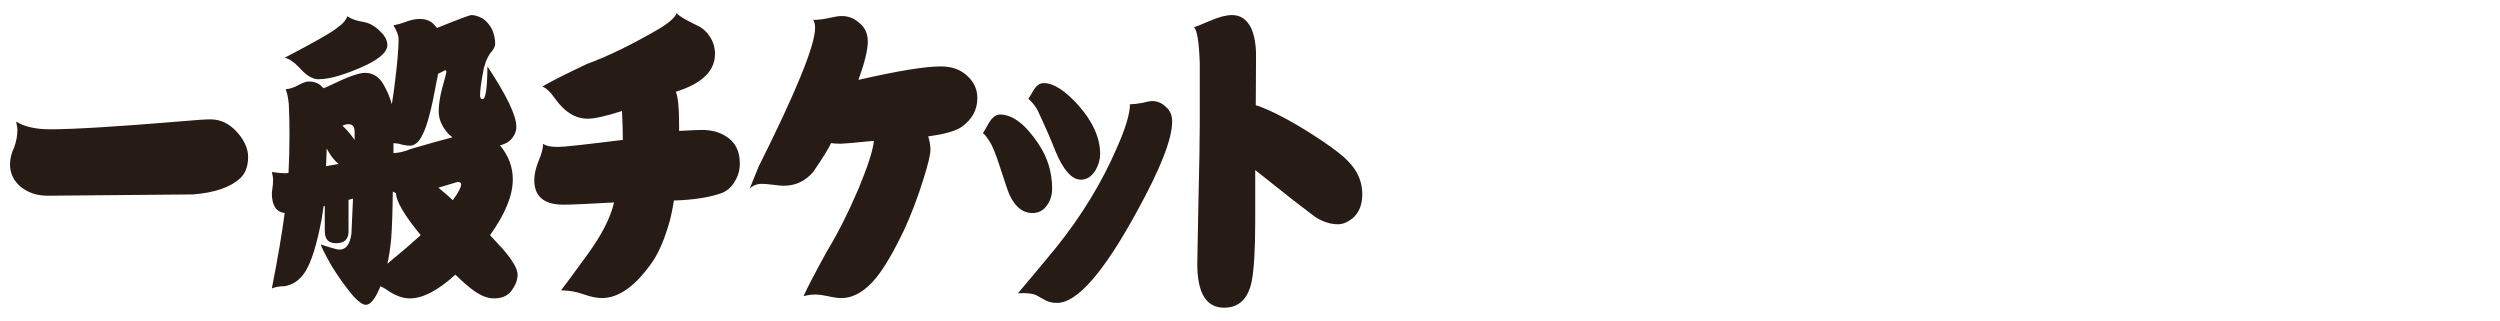 <?xml version="1.0" encoding="UTF-8"?><svg id="b" xmlns="http://www.w3.org/2000/svg" width="748" height="96" viewBox="0 0 748 96"><defs><style>.e{opacity:0;}.e,.f{stroke-width:0px;}.f{fill:#261b15;}</style></defs><g id="c"><g id="d"><rect class="e" width="748" height="96"/><path class="f" d="m63,35.712c-1.536,0-4.416.191-8.641.575-19.264,1.601-32.385,2.4-39.359,2.4-4.289,0-7.681-.768-10.176-2.304.255,1.151.384,1.92.384,2.304,0,1.857-.321,3.648-.96,5.376-.833,1.728-1.248,3.425-1.248,5.088,0,2.688,1.056,4.929,3.168,6.72,2.239,1.793,4.928,2.688,8.063,2.688s17.631-.128,43.488-.384c6.528-.512,11.264-2.144,14.208-4.896,1.536-1.472,2.304-3.583,2.304-6.336,0-2.559-1.185-5.119-3.552-7.68-2.241-2.367-4.8-3.552-7.68-3.552Zm83.616,34.655c4.543-6.336,6.815-11.903,6.815-16.704,0-3.711-1.281-7.104-3.84-10.176,1.279-.319,2.271-.8,2.976-1.439,1.28-1.216,1.921-2.593,1.921-4.128,0-3.327-2.881-9.344-8.641-18.049-.064,6.528-.544,9.792-1.439,9.792-.514,0-.769-.384-.769-1.151,0-1.279.255-3.36.769-6.24.384-2.559,1.118-4.64,2.208-6.24,1.022-1.151,1.535-2.111,1.535-2.88,0-1.407-.287-2.815-.863-4.224-.769-1.536-1.762-2.688-2.977-3.456-1.216-.64-2.304-.96-3.264-.96-.513,0-3.936,1.281-10.272,3.84-.32-.384-.672-.769-1.056-1.152-1.024-1.022-2.399-1.536-4.128-1.536-1.344,0-2.817.321-4.416.96-1.024.385-2.177.705-3.456.96,1.023,1.665,1.536,3.041,1.536,4.129,0,2.688-.321,6.624-.96,11.808-.257,2.368-.609,4.929-1.056,7.68-.514-1.92-1.312-3.84-2.4-5.76-1.344-2.432-3.232-3.648-5.664-3.648-1.792,0-5.184,1.217-10.176,3.648-.769.384-1.505.705-2.208.96-.129-.127-.257-.255-.384-.384-.96-1.088-2.337-1.632-4.128-1.632-.641,0-1.633.353-2.977,1.056-1.344.768-2.625,1.185-3.84,1.248.447,1.024.768,2.561.96,4.608.128,2.752.192,5.696.192,8.832,0,4.16-.097,8.032-.288,11.615-.384.064-.672.097-.864.097-1.089,0-2.465-.128-4.128-.385.255,1.025.384,1.762.384,2.208,0,.96-.129,2.337-.384,4.128,0,3.648,1.279,5.633,3.84,5.952-.768,5.952-2.049,13.474-3.84,22.561,1.088-.448,2.335-.672,3.744-.672,2.559-.385,4.64-1.824,6.24-4.32,1.855-2.943,3.487-8.16,4.896-15.648.192-1.087.384-2.399.576-3.936.062,0,.191-.031.384-.096v7.392c0,1.344.288,2.304.864,2.88.512.576,1.344.864,2.496.864s2.047-.255,2.688-.769c.704-.639,1.057-1.503,1.057-2.592v-9.6c.446-.128.896-.255,1.344-.384-.129,3.2-.288,6.72-.48,10.56-.448,3.137-1.632,4.704-3.552,4.704-.641,0-2.496-.512-5.568-1.536,0,.513,1.088,2.688,3.265,6.528,2.111,3.392,4.255,6.367,6.432,8.928,1.6,1.729,2.847,2.592,3.744,2.592,1.344,0,2.72-1.665,4.128-4.992.063-.191.128-.384.192-.575.575.255,1.119.543,1.632.863,2.559,1.855,4.959,2.784,7.2,2.784,3.902,0,8.447-2.368,13.632-7.104,2.239,2.175,4.128,3.807,5.664,4.896,2.111,1.472,4.063,2.208,5.855,2.208,2.112,0,3.744-.608,4.896-1.824,1.472-1.792,2.208-3.552,2.208-5.279s-1.505-4.32-4.513-7.776c-1.151-1.279-2.399-2.623-3.743-4.032Zm-49.057-20.64c.063-1.663.128-3.423.192-5.28.384.705.831,1.44,1.344,2.208.704.96,1.44,1.761,2.208,2.4-1.281.256-2.529.479-3.744.672Zm8.544-7.872c-.575-.831-1.28-1.728-2.111-2.688-.514-.576-1.024-1.088-1.536-1.536.639-.32,1.248-.48,1.824-.48,1.215,0,1.823.769,1.823,2.304v2.4Zm11.616.96c.512.064,1.056.129,1.632.192,1.215.384,2.305.575,3.265.575,1.535,0,2.815-1.118,3.84-3.359,1.344-2.56,2.72-7.776,4.128-15.648.191-.831.351-1.663.479-2.496.576-.255,1.28-.607,2.112-1.056.255,0,.384.129.384.384,0,.384-.448,2.146-1.344,5.28-.641,2.561-.96,4.8-.96,6.72,0,2.241.96,4.449,2.88,6.624.384.384.8.736,1.248,1.057-3.009.768-7.137,1.92-12.384,3.456-2.049.832-3.809,1.247-5.28,1.247v-2.976Zm-1.824,36.096c.512-2.239.896-4.735,1.152-7.487.255-3.456.415-8.16.48-14.112.319.192.639.353.96.479,0,2.369,2.463,6.562,7.392,12.576-2.688,2.434-6.017,5.28-9.984,8.544Zm19.584-19.008c-1.024-.96-2.111-1.92-3.264-2.88-.384-.319-.736-.607-1.056-.864,1.728-.511,3.647-1.087,5.76-1.728.703,0,1.056.256,1.056.768,0,.833-.832,2.4-2.496,4.704Zm-40.224-36.191c3.456,0,8.287-1.44,14.496-4.32,4.095-2.048,6.144-3.999,6.144-5.856,0-1.406-.672-2.751-2.016-4.031-1.601-1.664-3.36-2.655-5.28-2.977-1.792-.255-3.359-.8-4.704-1.632-.384,1.152-1.28,2.208-2.688,3.168-1.474,1.344-6.816,4.416-16.032,9.216,1.279.257,2.688,1.186,4.224,2.784,2.112,2.433,4.063,3.648,5.856,3.648Zm121.974,17.088c-1.981-1.28-4.375-1.92-7.183-1.92-1.046,0-3.33.096-6.853.288.055-6.207-.275-10.112-.99-11.713,7.814-2.431,11.724-6.207,11.724-11.327,0-1.855-.496-3.553-1.486-5.089-.991-1.535-2.175-2.623-3.55-3.264-3.744-1.791-5.891-3.072-6.44-3.84-.495,1.344-2.312,2.944-5.448,4.8-8.037,4.673-15.137,8.129-21.301,10.368-6.77,3.201-11.257,5.472-13.457,6.816,1.101.32,2.394,1.535,3.88,3.647,2.808,3.969,6.054,5.952,9.742,5.952,2.036,0,5.449-.768,10.237-2.304.165,3.393.248,6.272.248,8.64-11.229,1.408-17.696,2.112-19.401,2.112-2.202,0-3.688-.319-4.459-.96,0,1.408-.468,3.168-1.403,5.279-.825,2.112-1.238,3.97-1.238,5.568,0,4.929,2.917,7.392,8.751,7.392,2.201,0,7.237-.223,15.109-.672-.991,4.48-3.633,9.665-7.926,15.553-3.744,5.184-6.386,8.767-7.926,10.752,2.256,0,4.485.384,6.687,1.151,2.147.769,3.99,1.152,5.532,1.152,5.118,0,10.209-3.681,15.273-11.04,1.87-2.815,3.521-6.72,4.953-11.712.55-2.048.991-4.191,1.321-6.433,5.779-.191,10.43-.896,13.953-2.111,1.87-.64,3.302-1.855,4.293-3.648.99-1.599,1.485-3.359,1.485-5.279,0-3.776-1.376-6.495-4.128-8.16Zm72.223-18.048c-1.981-1.921-4.651-2.881-8.008-2.881-4.679,0-12.88,1.345-24.604,4.032,1.871-5.119,2.808-8.959,2.808-11.52,0-2.305-.826-4.128-2.477-5.473-1.542-1.406-3.303-2.111-5.284-2.111-.881,0-2.146.191-3.798.575-1.707.385-3.303.576-4.788.576.384.576.577,1.377.577,2.4,0,5.184-5.642,19.041-16.925,41.568-1.046,2.561-1.927,4.736-2.642,6.527.991-.96,2.201-1.439,3.633-1.439.88,0,2.009.096,3.385.288,1.486.191,2.531.287,3.138.287,3.521,0,6.467-1.375,8.834-4.128,2.807-4.095,4.595-6.975,5.366-8.64.77.129,1.733.192,2.89.192.77,0,4.072-.288,9.907-.864-.221,2.688-1.763,7.488-4.624,14.4-3.137,7.296-6.33,13.6-9.576,18.911-3.303,6.017-5.587,10.4-6.853,13.152,1.266-.321,2.448-.479,3.55-.479.936,0,2.174.158,3.715.479,1.596.384,2.944.576,4.046.576,3.687,0,7.21-2.081,10.567-6.24,2.366-2.943,5.091-7.615,8.174-14.016,2.146-4.671,4.072-9.728,5.779-15.168,1.431-4.544,2.146-7.52,2.146-8.929,0-1.279-.221-2.623-.661-4.031,4.898-.64,8.257-1.6,10.072-2.88,3.082-2.24,4.624-5.089,4.624-8.545,0-2.623-.991-4.831-2.973-6.623Zm23.943,38.495c.936-1.406,1.403-3.007,1.403-4.8,0-4.862-1.35-9.312-4.045-13.344-3.909-5.888-7.761-8.832-11.559-8.832-1.212,0-2.312.832-3.303,2.496-1.046,1.856-1.651,2.88-1.816,3.072.605.384,1.431,1.473,2.477,3.264.661,1.281,1.431,3.232,2.312,5.856.274.768.99,2.944,2.146,6.527,1.705,5.505,4.347,8.256,7.926,8.256,1.87,0,3.356-.831,4.458-2.496Zm-2.973-28.319c2.366,5.057,4.155,9.152,5.367,12.288,2.365,5.696,4.897,8.544,7.595,8.544,1.761,0,3.22-.928,4.376-2.784.936-1.599,1.403-3.231,1.403-4.896,0-4.8-2.146-9.631-6.439-14.496-4.019-4.479-7.486-6.72-10.402-6.72-1.212,0-2.229.705-3.055,2.112-.937,1.601-1.459,2.465-1.569,2.592.936.769,1.844,1.889,2.725,3.36Zm38.391-.96c-1.155-1.152-2.532-1.729-4.128-1.729-.551,0-1.568.192-3.055.576-1.542.257-2.725.384-3.55.384,0,2.817-1.294,7.138-3.881,12.96-4.458,10.368-10.54,20.353-18.245,29.952-5.34,6.465-9.138,11.007-11.394,13.632,2.642-.129,4.458.063,5.449.576.88.512,1.816,1.023,2.807,1.536.936.512,2.091.768,3.468.768,5.998,0,13.979-9.151,23.942-27.455,6.989-12.673,10.485-21.601,10.485-26.784,0-1.92-.634-3.392-1.899-4.416Zm54.489,16.224c-1.212-1.344-3.688-3.296-7.431-5.855-5.01-3.392-9.715-6.176-14.118-8.353-2.972-1.407-4.981-2.239-6.026-2.496l.082-14.88c0-3.199-.468-5.888-1.403-8.063-1.267-2.688-3.192-4.032-5.779-4.032-1.762,0-3.963.576-6.604,1.728-2.862,1.217-4.458,1.857-4.789,1.92.936.769,1.514,4.354,1.734,10.752v18.24c0,4.673-.139,12.705-.413,24.096-.221,11.328-.33,17.218-.33,17.664,0,8.768,2.669,13.152,8.008,13.152,4.403,0,7.154-2.592,8.257-7.776.714-3.647,1.073-9.663,1.073-18.048v-15.359l11.393,9.023c3.907,3.009,6.081,4.673,6.522,4.992,2.312,1.473,4.595,2.208,6.853,2.208,1.375,0,2.807-.576,4.293-1.729,1.981-1.663,2.973-4.095,2.973-7.296,0-3.711-1.433-7.008-4.293-9.888Z"/></g></g></svg>